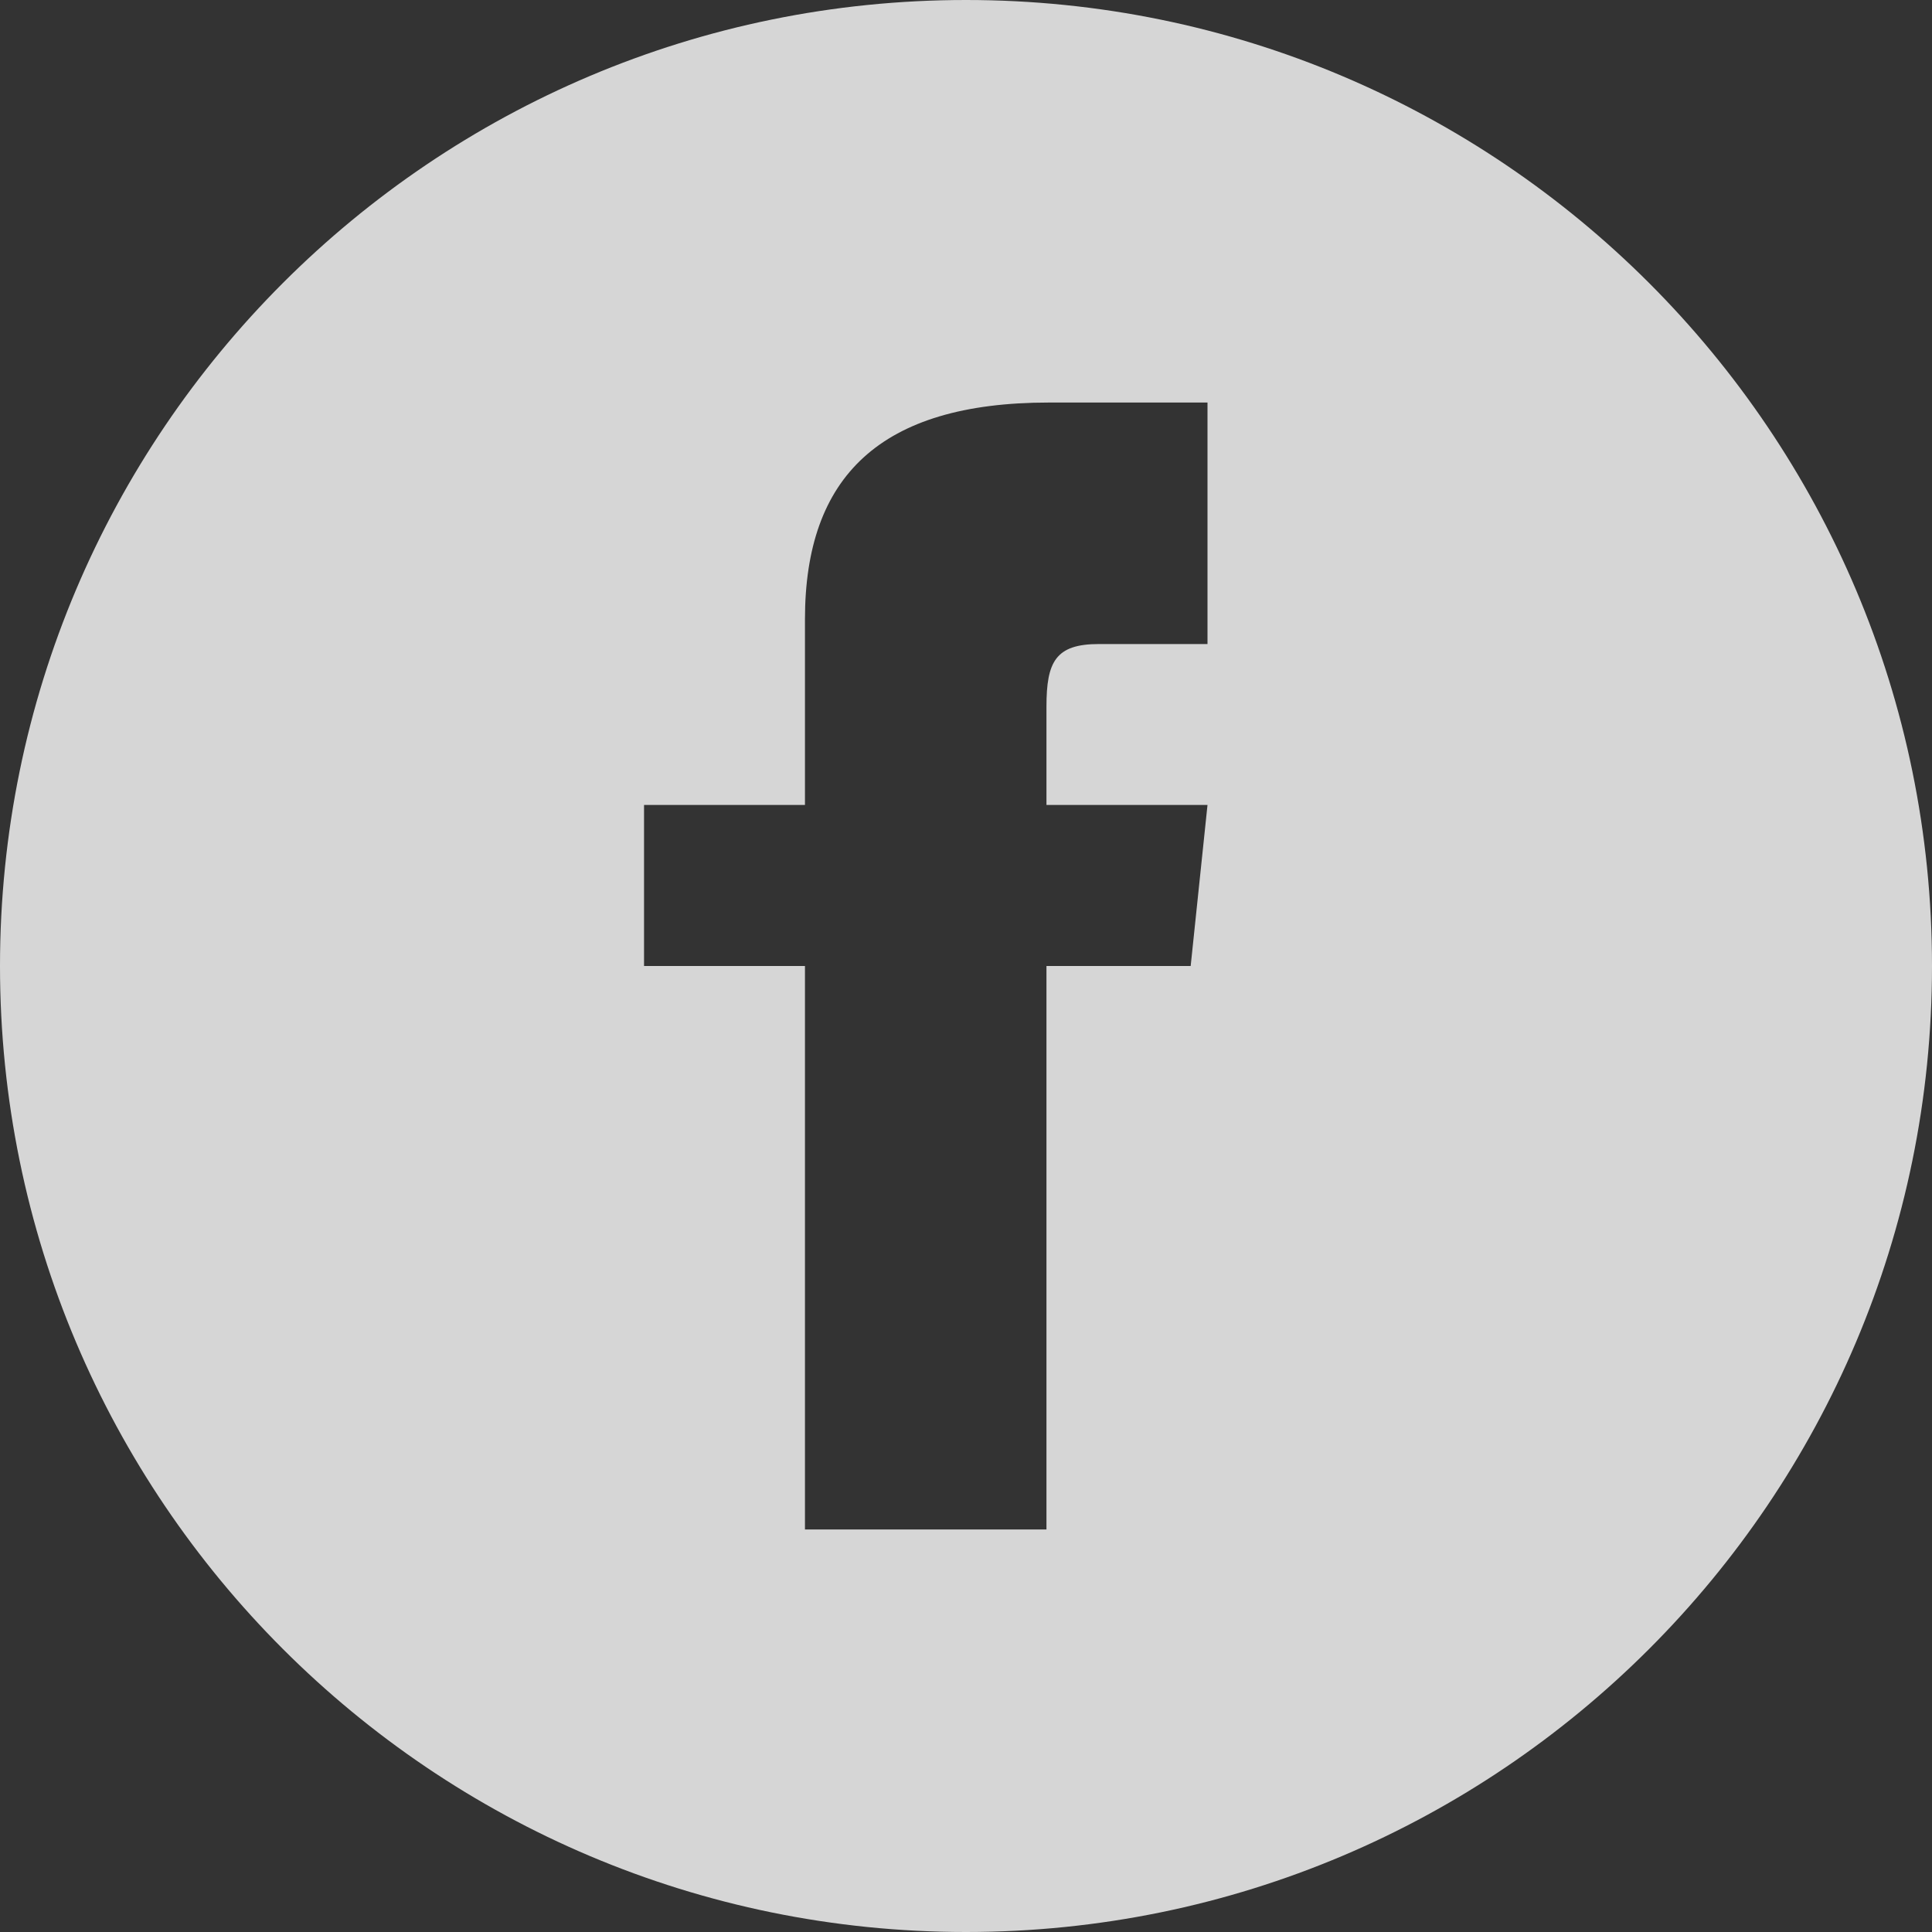 <?xml version="1.0" encoding="UTF-8" standalone="no"?>
<svg width="17px" height="17px" viewBox="0 0 17 17" version="1.1" xmlns="http://www.w3.org/2000/svg" xmlns:xlink="http://www.w3.org/1999/xlink">
    <rect x="0" y="0" width="17" height="17" fill="#333333" stroke="none"/>
    <g id="Symbols" stroke="none" stroke-width="1" fill="none" fill-rule="evenodd" opacity="0.8">
        <g id="kafelek-CAREER" transform="translate(-313, -110)" fill="#FFFFFF" fill-rule="nonzero">
            <g id="share-icons" transform="translate(312, 23)">
                <g id="iconmonstr-facebook-4" transform="translate(1, 87)">
                    <path d="M8.5,0 C3.806,0 0,3.806 0,8.5 C0,13.194 3.806,17 8.5,17 C13.194,17 17,13.194 17,8.5 C17,3.806 13.194,0 8.5,0 Z M10.625,5.667 L9.669,5.667 C9.288,5.667 9.208,5.823 9.208,6.218 L9.208,7.083 L10.625,7.083 L10.477,8.5 L9.208,8.5 L9.208,13.458 L7.083,13.458 L7.083,8.5 L5.667,8.5 L5.667,7.083 L7.083,7.083 L7.083,5.449 C7.083,4.195 7.743,3.542 9.229,3.542 L10.625,3.542 L10.625,5.667 Z" id="Shape"></path>
                </g>
            </g>
        </g>
    </g>
</svg>